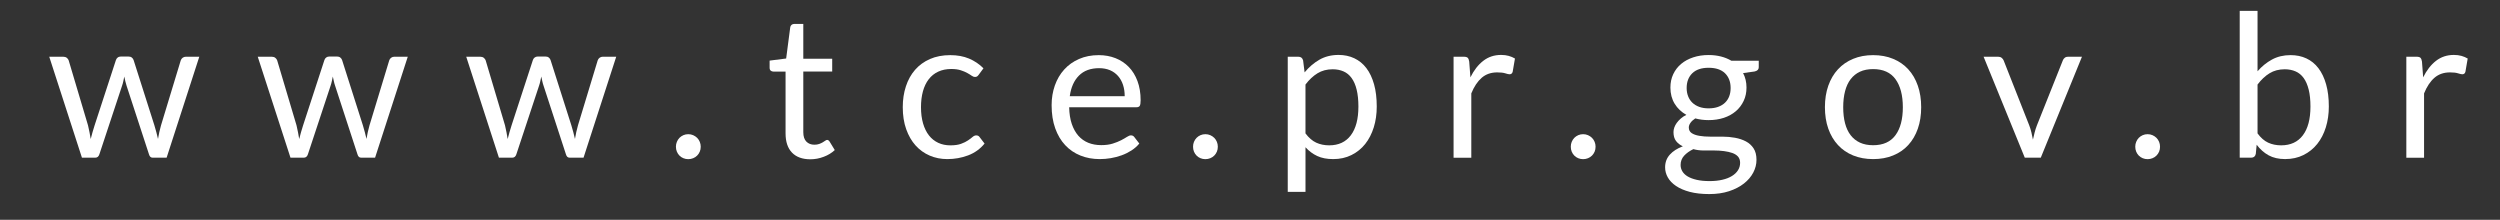 <?xml version="1.0" encoding="utf-8"?>
<!-- Generator: Adobe Illustrator 16.0.4, SVG Export Plug-In . SVG Version: 6.00 Build 0)  -->
<!DOCTYPE svg PUBLIC "-//W3C//DTD SVG 1.1//EN" "http://www.w3.org/Graphics/SVG/1.1/DTD/svg11.dtd">
<svg version="1.1" id="Layer_1" xmlns="http://www.w3.org/2000/svg" xmlns:xlink="http://www.w3.org/1999/xlink" x="0px" y="0px"
	 width="182px" height="16px" viewBox="0 0 182 16" enable-background="new 0 0 182 16" xml:space="preserve">
<rect x="0" y="0" width="182" height="16" fill="#333333" stroke="none"/>
<g>
	<path fill="#FFFFFF" d="M3.585,4.13h1.016c0.106,0,0.193,0.026,0.261,0.079C4.931,4.263,4.976,4.325,5,4.397l1.408,4.731
		c0.04,0.174,0.076,0.342,0.109,0.504c0.034,0.162,0.062,0.326,0.087,0.49c0.039-0.164,0.082-0.328,0.13-0.49
		c0.048-0.162,0.1-0.33,0.153-0.504L8.44,4.37c0.024-0.073,0.066-0.133,0.127-0.181C8.628,4.14,8.705,4.116,8.796,4.116h0.56
		c0.097,0,0.176,0.023,0.238,0.073C9.656,4.237,9.7,4.297,9.725,4.37l1.516,4.759c0.054,0.17,0.1,0.336,0.142,0.5
		s0.081,0.326,0.12,0.486c0.024-0.16,0.056-0.327,0.095-0.5c0.039-0.174,0.079-0.335,0.123-0.486l1.437-4.731
		c0.024-0.077,0.07-0.141,0.138-0.192s0.147-0.077,0.24-0.077h0.973l-2.379,7.35h-1.025c-0.125,0-0.213-0.082-0.26-0.247
		L9.216,6.247C9.178,6.136,9.146,6.023,9.122,5.91C9.097,5.797,9.074,5.685,9.049,5.573C9.026,5.685,9.001,5.799,8.977,5.914
		C8.953,6.03,8.921,6.144,8.882,6.255l-1.647,4.977c-0.053,0.165-0.152,0.247-0.297,0.247H5.965L3.585,4.13z"/>
	<path fill="#FFFFFF" d="M18.764,4.13h1.016c0.106,0,0.193,0.026,0.261,0.079c0.068,0.054,0.113,0.116,0.138,0.188l1.408,4.731
		c0.039,0.175,0.075,0.342,0.108,0.504c0.034,0.162,0.062,0.326,0.087,0.49c0.039-0.164,0.082-0.328,0.13-0.49
		c0.048-0.162,0.099-0.33,0.153-0.504l1.553-4.759c0.024-0.073,0.066-0.133,0.127-0.181c0.061-0.048,0.137-0.073,0.229-0.073h0.56
		c0.097,0,0.176,0.023,0.238,0.073c0.062,0.049,0.106,0.108,0.131,0.181l1.516,4.759c0.054,0.17,0.1,0.336,0.142,0.5
		c0.042,0.164,0.081,0.326,0.12,0.486c0.024-0.16,0.056-0.327,0.095-0.5c0.038-0.174,0.079-0.335,0.123-0.486l1.437-4.731
		c0.024-0.077,0.07-0.141,0.138-0.192s0.147-0.077,0.24-0.077h0.972l-2.38,7.35h-1.023c-0.125,0-0.213-0.082-0.26-0.247
		l-1.626-4.984c-0.039-0.111-0.07-0.224-0.094-0.337c-0.025-0.114-0.048-0.227-0.073-0.337c-0.025,0.111-0.048,0.225-0.073,0.341
		c-0.024,0.116-0.056,0.23-0.094,0.341l-1.647,4.977c-0.053,0.165-0.152,0.247-0.297,0.247h-0.972L18.764,4.13z"/>
	<path fill="#FFFFFF" d="M33.942,4.13h1.016c0.106,0,0.193,0.026,0.261,0.079c0.068,0.054,0.113,0.116,0.138,0.188l1.408,4.731
		c0.038,0.175,0.074,0.342,0.108,0.504c0.034,0.162,0.062,0.326,0.086,0.49c0.039-0.164,0.083-0.328,0.13-0.49
		s0.099-0.33,0.153-0.504l1.553-4.759c0.024-0.073,0.066-0.133,0.127-0.181c0.061-0.048,0.137-0.073,0.229-0.073h0.559
		c0.098,0,0.177,0.023,0.239,0.073c0.062,0.049,0.107,0.108,0.131,0.181l1.516,4.759c0.054,0.17,0.1,0.336,0.142,0.5
		s0.081,0.326,0.12,0.486c0.025-0.16,0.056-0.327,0.095-0.5c0.039-0.174,0.079-0.335,0.123-0.486l1.436-4.731
		c0.025-0.077,0.07-0.141,0.138-0.192s0.147-0.077,0.24-0.077h0.972l-2.38,7.35h-1.023c-0.125,0-0.213-0.082-0.26-0.247
		l-1.626-4.984c-0.039-0.111-0.07-0.224-0.094-0.337c-0.025-0.114-0.049-0.227-0.073-0.337c-0.024,0.111-0.048,0.225-0.073,0.341
		c-0.023,0.116-0.056,0.23-0.094,0.341l-1.647,4.977c-0.053,0.165-0.152,0.247-0.298,0.247h-0.972L33.942,4.13z"/>
	<path fill="#FFFFFF" d="M49.207,10.681c0-0.125,0.023-0.244,0.069-0.354c0.045-0.111,0.108-0.209,0.188-0.292
		c0.08-0.081,0.176-0.146,0.287-0.195c0.111-0.048,0.229-0.071,0.355-0.071s0.244,0.023,0.355,0.071
		c0.111,0.049,0.208,0.114,0.291,0.195c0.082,0.083,0.146,0.179,0.192,0.292c0.046,0.11,0.069,0.229,0.069,0.354
		c0,0.131-0.023,0.252-0.069,0.359c-0.046,0.109-0.11,0.205-0.192,0.287c-0.082,0.083-0.178,0.146-0.291,0.191
		c-0.112,0.046-0.229,0.069-0.355,0.069s-0.244-0.023-0.355-0.069c-0.111-0.046-0.207-0.108-0.287-0.191
		c-0.08-0.082-0.143-0.177-0.188-0.287C49.23,10.933,49.207,10.812,49.207,10.681z"/>
	<path fill="#FFFFFF" d="M58.995,11.596c-0.581,0-1.027-0.163-1.338-0.486c-0.312-0.324-0.468-0.791-0.468-1.4V5.211h-0.886
		c-0.077,0-0.142-0.023-0.196-0.069c-0.054-0.046-0.079-0.117-0.079-0.214V4.412l1.204-0.153l0.297-2.271
		c0.01-0.073,0.041-0.132,0.095-0.178c0.053-0.046,0.121-0.069,0.203-0.069h0.653v2.533h2.104V5.21h-2.104v4.411
		c0,0.311,0.076,0.539,0.225,0.69c0.149,0.149,0.344,0.224,0.581,0.224c0.136,0,0.253-0.019,0.352-0.055
		c0.1-0.037,0.185-0.076,0.258-0.119c0.073-0.045,0.134-0.085,0.185-0.12c0.051-0.036,0.095-0.056,0.134-0.056
		c0.067,0,0.128,0.043,0.181,0.124l0.376,0.616c-0.222,0.208-0.491,0.372-0.805,0.489C59.652,11.535,59.328,11.596,58.995,11.596z"
		/>
	<path fill="#FFFFFF" d="M71.256,5.435c-0.039,0.054-0.078,0.095-0.116,0.124c-0.039,0.029-0.095,0.044-0.167,0.044
		s-0.152-0.03-0.236-0.091c-0.085-0.061-0.193-0.128-0.323-0.199c-0.13-0.073-0.289-0.139-0.475-0.199
		c-0.186-0.06-0.415-0.091-0.685-0.091c-0.358,0-0.675,0.064-0.951,0.193c-0.276,0.128-0.507,0.313-0.693,0.555
		c-0.186,0.241-0.327,0.534-0.421,0.878c-0.094,0.343-0.141,0.728-0.141,1.154c0,0.444,0.051,0.84,0.152,1.186
		s0.245,0.636,0.429,0.871c0.184,0.234,0.408,0.413,0.671,0.536c0.263,0.124,0.56,0.185,0.888,0.185
		c0.314,0,0.573-0.037,0.777-0.112c0.203-0.073,0.373-0.158,0.508-0.25s0.247-0.176,0.333-0.251
		c0.087-0.074,0.174-0.112,0.261-0.112c0.112,0,0.194,0.042,0.247,0.124l0.362,0.471c-0.319,0.392-0.718,0.679-1.197,0.86
		s-0.984,0.271-1.516,0.271c-0.459,0-0.886-0.085-1.28-0.254c-0.395-0.17-0.737-0.414-1.027-0.735
		c-0.29-0.323-0.519-0.718-0.686-1.188c-0.167-0.469-0.25-1.003-0.25-1.603c0-0.546,0.076-1.053,0.229-1.517
		c0.151-0.464,0.375-0.865,0.667-1.201c0.292-0.336,0.654-0.598,1.084-0.787c0.43-0.188,0.924-0.283,1.48-0.283
		c0.512,0,0.967,0.083,1.364,0.25c0.397,0.167,0.748,0.403,1.052,0.708L71.256,5.435z"/>
	<path fill="#FFFFFF" d="M79.991,4.014c0.439,0,0.845,0.074,1.219,0.221c0.372,0.148,0.693,0.36,0.965,0.639
		c0.271,0.278,0.482,0.622,0.634,1.03c0.152,0.409,0.229,0.874,0.229,1.397c0,0.203-0.022,0.338-0.065,0.406
		c-0.043,0.068-0.125,0.101-0.246,0.101h-4.891c0.009,0.464,0.073,0.868,0.189,1.211S78.3,9.649,78.502,9.88
		c0.203,0.229,0.444,0.4,0.726,0.515c0.28,0.114,0.595,0.17,0.943,0.17c0.324,0,0.603-0.037,0.838-0.112
		c0.235-0.074,0.437-0.155,0.606-0.242c0.169-0.088,0.311-0.17,0.424-0.243c0.114-0.075,0.211-0.113,0.294-0.113
		c0.106,0,0.188,0.042,0.246,0.124l0.363,0.471c-0.16,0.194-0.351,0.362-0.573,0.505c-0.223,0.142-0.46,0.26-0.714,0.352
		s-0.517,0.161-0.788,0.207s-0.539,0.068-0.805,0.068c-0.508,0-0.976-0.085-1.403-0.257c-0.428-0.171-0.799-0.422-1.11-0.755
		c-0.312-0.331-0.555-0.741-0.729-1.229c-0.175-0.489-0.262-1.049-0.262-1.684c0-0.513,0.079-0.991,0.236-1.436
		c0.158-0.446,0.383-0.831,0.679-1.157c0.294-0.327,0.655-0.584,1.082-0.77C78.98,4.106,79.458,4.014,79.991,4.014z M80.02,4.963
		c-0.624,0-1.115,0.18-1.473,0.541c-0.358,0.36-0.581,0.859-0.667,1.498h3.998c0-0.3-0.041-0.574-0.123-0.824
		c-0.082-0.25-0.203-0.465-0.362-0.646c-0.16-0.181-0.354-0.321-0.584-0.421C80.577,5.014,80.315,4.963,80.02,4.963z"/>
	<path fill="#FFFFFF" d="M93.748,13.967V4.13h0.77c0.184,0,0.299,0.089,0.348,0.268l0.109,0.871
		c0.315-0.382,0.674-0.689,1.077-0.922c0.404-0.232,0.87-0.348,1.396-0.348c0.421,0,0.804,0.081,1.147,0.243
		c0.343,0.163,0.637,0.401,0.878,0.718c0.242,0.317,0.428,0.71,0.559,1.179c0.132,0.469,0.195,1.008,0.195,1.618
		c0,0.542-0.07,1.045-0.216,1.513c-0.146,0.467-0.354,0.871-0.624,1.212c-0.271,0.341-0.604,0.609-0.999,0.805
		c-0.393,0.197-0.838,0.295-1.331,0.295c-0.453,0-0.843-0.074-1.163-0.225c-0.322-0.149-0.606-0.362-0.854-0.638v3.25h-1.293V13.967
		z M97.021,5.043c-0.422,0-0.79,0.097-1.105,0.291c-0.317,0.194-0.61,0.468-0.877,0.821V9.71c0.238,0.319,0.498,0.544,0.78,0.675
		c0.283,0.131,0.6,0.195,0.947,0.195c0.683,0,1.206-0.244,1.574-0.731c0.368-0.489,0.552-1.186,0.552-2.09
		c0-0.479-0.043-0.889-0.128-1.233C98.68,6.182,98.557,5.9,98.396,5.68c-0.159-0.22-0.354-0.381-0.587-0.482
		C97.578,5.097,97.316,5.043,97.021,5.043z"/>
	<path fill="#FFFFFF" d="M105.82,11.479V4.13h0.74c0.141,0,0.237,0.026,0.291,0.079c0.053,0.054,0.09,0.146,0.108,0.276l0.087,1.146
		c0.252-0.513,0.562-0.913,0.933-1.201s0.804-0.431,1.302-0.431c0.204,0,0.387,0.022,0.553,0.069
		c0.164,0.046,0.315,0.11,0.455,0.192l-0.166,0.965c-0.033,0.121-0.109,0.182-0.226,0.182c-0.067,0-0.172-0.023-0.312-0.069
		c-0.139-0.046-0.336-0.068-0.588-0.068c-0.451,0-0.826,0.131-1.127,0.391c-0.302,0.262-0.556,0.641-0.759,1.139v4.681H105.82z"/>
	<path fill="#FFFFFF" d="M114.354,10.681c0-0.125,0.021-0.244,0.067-0.354c0.046-0.111,0.109-0.209,0.189-0.292
		c0.08-0.081,0.175-0.146,0.286-0.195c0.111-0.048,0.229-0.071,0.356-0.071c0.126,0,0.244,0.023,0.354,0.071
		c0.111,0.049,0.208,0.114,0.291,0.195c0.081,0.083,0.146,0.179,0.192,0.292c0.046,0.11,0.068,0.229,0.068,0.354
		c0,0.131-0.022,0.252-0.068,0.359c-0.047,0.109-0.11,0.205-0.192,0.287c-0.083,0.083-0.179,0.146-0.291,0.191
		s-0.229,0.069-0.354,0.069c-0.127,0-0.245-0.023-0.356-0.069s-0.206-0.108-0.286-0.191c-0.08-0.082-0.144-0.177-0.189-0.287
		C114.376,10.931,114.354,10.812,114.354,10.681z"/>
	<path fill="#FFFFFF" d="M86.854,10.681c0-0.125,0.021-0.244,0.067-0.354c0.046-0.111,0.109-0.209,0.189-0.292
		c0.08-0.081,0.175-0.146,0.286-0.195c0.111-0.048,0.229-0.071,0.356-0.071c0.126,0,0.244,0.023,0.354,0.071
		c0.111,0.049,0.208,0.114,0.291,0.195c0.081,0.083,0.146,0.179,0.192,0.292c0.046,0.11,0.068,0.229,0.068,0.354
		c0,0.131-0.022,0.252-0.068,0.359c-0.047,0.109-0.11,0.205-0.192,0.287c-0.083,0.083-0.179,0.146-0.291,0.191
		s-0.229,0.069-0.354,0.069c-0.127,0-0.245-0.023-0.356-0.069s-0.206-0.108-0.286-0.191c-0.08-0.082-0.144-0.177-0.189-0.287
		C86.876,10.931,86.854,10.812,86.854,10.681z"/>
	<path fill="#FFFFFF" d="M124.388,4.006c0.319,0,0.617,0.036,0.896,0.106c0.279,0.07,0.529,0.173,0.759,0.309h1.994v0.479
		c0,0.159-0.102,0.26-0.304,0.304l-0.836,0.116c0.166,0.314,0.248,0.666,0.248,1.052c0,0.358-0.068,0.684-0.207,0.975
		c-0.138,0.293-0.329,0.544-0.573,0.751c-0.243,0.209-0.534,0.368-0.87,0.48c-0.336,0.109-0.706,0.166-1.106,0.166
		c-0.345,0-0.667-0.041-0.973-0.124c-0.154,0.1-0.271,0.209-0.351,0.324c-0.08,0.115-0.12,0.228-0.12,0.336
		c0,0.18,0.07,0.317,0.21,0.41c0.141,0.093,0.326,0.159,0.559,0.198c0.232,0.041,0.496,0.06,0.791,0.06c0.296,0,0.598,0,0.903,0
		c0.307,0,0.609,0.027,0.903,0.081c0.295,0.054,0.559,0.142,0.791,0.265c0.232,0.122,0.418,0.292,0.559,0.507
		s0.211,0.493,0.211,0.837c0,0.318-0.078,0.627-0.235,0.926c-0.157,0.298-0.384,0.563-0.679,0.796
		c-0.296,0.232-0.655,0.418-1.082,0.559c-0.426,0.14-0.906,0.209-1.443,0.209c-0.536,0-1.007-0.053-1.412-0.158
		c-0.403-0.106-0.737-0.251-1.004-0.43c-0.265-0.179-0.465-0.385-0.598-0.62s-0.199-0.48-0.199-0.737
		c0-0.363,0.114-0.672,0.343-0.925c0.23-0.255,0.546-0.456,0.947-0.607c-0.208-0.097-0.373-0.226-0.496-0.388
		s-0.184-0.378-0.184-0.648c0-0.105,0.02-0.217,0.058-0.329c0.039-0.114,0.099-0.227,0.178-0.337
		c0.08-0.111,0.178-0.218,0.295-0.319c0.116-0.103,0.251-0.191,0.406-0.268c-0.363-0.204-0.647-0.473-0.852-0.809
		c-0.205-0.336-0.309-0.729-0.309-1.179c0-0.357,0.068-0.684,0.207-0.976c0.138-0.293,0.33-0.542,0.577-0.748
		c0.246-0.206,0.54-0.364,0.881-0.476C123.606,4.062,123.98,4.006,124.388,4.006z M126.68,11.853c0-0.188-0.052-0.339-0.152-0.453
		c-0.102-0.113-0.239-0.2-0.414-0.263c-0.173-0.061-0.373-0.105-0.602-0.136c-0.228-0.03-0.467-0.046-0.719-0.046s-0.508,0-0.77,0
		c-0.261,0-0.51-0.032-0.746-0.099c-0.276,0.132-0.499,0.292-0.672,0.479c-0.172,0.19-0.257,0.415-0.257,0.677
		c0,0.165,0.043,0.319,0.127,0.461c0.085,0.143,0.214,0.268,0.388,0.372c0.174,0.104,0.393,0.185,0.656,0.246
		c0.264,0.062,0.574,0.092,0.933,0.092c0.349,0,0.66-0.031,0.936-0.097c0.276-0.063,0.509-0.155,0.7-0.274
		c0.191-0.117,0.337-0.258,0.439-0.42S126.68,12.05,126.68,11.853z M124.388,7.888c0.26,0,0.491-0.036,0.692-0.109
		c0.2-0.072,0.369-0.174,0.504-0.305s0.237-0.286,0.305-0.468c0.068-0.181,0.101-0.38,0.101-0.599c0-0.45-0.138-0.808-0.409-1.074
		c-0.274-0.266-0.672-0.399-1.194-0.399c-0.519,0-0.913,0.133-1.188,0.399c-0.272,0.267-0.41,0.625-0.41,1.074
		c0,0.218,0.034,0.417,0.106,0.599c0.069,0.182,0.172,0.337,0.308,0.468c0.135,0.131,0.302,0.232,0.5,0.305
		C123.9,7.852,124.131,7.888,124.388,7.888z"/>
	<path fill="#FFFFFF" d="M136.365,4.014c0.537,0,1.022,0.089,1.454,0.269c0.434,0.179,0.802,0.433,1.103,0.762
		c0.302,0.33,0.534,0.727,0.696,1.194c0.163,0.468,0.244,0.987,0.244,1.564c0,0.58-0.081,1.103-0.244,1.566
		c-0.162,0.465-0.395,0.861-0.696,1.189c-0.301,0.33-0.669,0.582-1.103,0.759c-0.432,0.178-0.917,0.265-1.454,0.265
		c-0.536,0-1.021-0.089-1.455-0.265c-0.434-0.177-0.803-0.429-1.106-0.759c-0.305-0.328-0.539-0.725-0.704-1.189
		c-0.164-0.464-0.246-0.987-0.246-1.566c0-0.576,0.082-1.097,0.246-1.564c0.165-0.467,0.399-0.864,0.704-1.194
		c0.304-0.329,0.673-0.583,1.106-0.762C135.344,4.102,135.829,4.014,136.365,4.014z M136.365,10.572
		c0.726,0,1.268-0.244,1.625-0.729c0.357-0.484,0.537-1.163,0.537-2.034c0-0.875-0.18-1.557-0.537-2.046
		c-0.357-0.489-0.899-0.732-1.625-0.732c-0.368,0-0.688,0.062-0.958,0.188c-0.271,0.126-0.497,0.308-0.679,0.545
		c-0.183,0.237-0.316,0.529-0.407,0.874c-0.09,0.346-0.135,0.736-0.135,1.172s0.045,0.825,0.135,1.169
		c0.091,0.343,0.225,0.632,0.407,0.866c0.181,0.234,0.407,0.414,0.679,0.54C135.678,10.509,135.997,10.572,136.365,10.572z"/>
	<path fill="#FFFFFF" d="M144.406,4.13h1.058c0.102,0,0.187,0.026,0.255,0.079c0.068,0.054,0.116,0.116,0.146,0.188l1.864,4.731
		c0.068,0.175,0.121,0.349,0.16,0.523c0.039,0.173,0.074,0.346,0.108,0.514c0.039-0.168,0.079-0.341,0.123-0.514
		c0.044-0.175,0.099-0.349,0.167-0.523l1.887-4.731c0.028-0.077,0.075-0.141,0.141-0.192c0.064-0.051,0.146-0.077,0.244-0.077h1.008
		l-2.998,7.35h-1.166L144.406,4.13z"/>
	<path fill="#FFFFFF" d="M155.447,10.681c0-0.125,0.022-0.244,0.068-0.354c0.046-0.111,0.108-0.209,0.188-0.292
		c0.081-0.081,0.176-0.146,0.287-0.195c0.111-0.048,0.229-0.071,0.356-0.071c0.125,0,0.243,0.023,0.354,0.071
		c0.111,0.049,0.209,0.114,0.29,0.195c0.083,0.083,0.146,0.179,0.193,0.292c0.045,0.11,0.067,0.229,0.067,0.354
		c0,0.131-0.022,0.252-0.067,0.359c-0.047,0.109-0.11,0.205-0.193,0.287c-0.081,0.083-0.178,0.146-0.29,0.191
		s-0.229,0.069-0.354,0.069c-0.127,0-0.245-0.023-0.356-0.069s-0.206-0.108-0.287-0.191c-0.08-0.082-0.143-0.177-0.188-0.287
		C155.47,10.931,155.447,10.812,155.447,10.681z"/>
	<path fill="#FFFFFF" d="M163.051,11.479V0.792h1.298v4.397c0.305-0.353,0.654-0.637,1.049-0.853
		c0.394-0.215,0.845-0.323,1.354-0.323c0.426,0,0.81,0.079,1.154,0.24c0.343,0.16,0.636,0.397,0.877,0.714
		c0.241,0.317,0.429,0.709,0.559,1.175c0.132,0.467,0.197,1.004,0.197,1.614c0,0.542-0.073,1.045-0.218,1.513
		c-0.146,0.468-0.354,0.871-0.627,1.212c-0.274,0.341-0.607,0.61-1.002,0.806s-0.838,0.294-1.332,0.294
		c-0.474,0-0.877-0.093-1.207-0.275c-0.332-0.184-0.62-0.44-0.867-0.769l-0.064,0.667c-0.04,0.184-0.15,0.275-0.335,0.275
		L163.051,11.479L163.051,11.479z M166.33,5.043c-0.422,0-0.791,0.097-1.107,0.291c-0.317,0.194-0.608,0.468-0.874,0.821V9.71
		c0.232,0.319,0.489,0.544,0.771,0.675c0.283,0.131,0.601,0.195,0.947,0.195c0.687,0,1.214-0.244,1.581-0.731
		c0.369-0.489,0.553-1.186,0.553-2.09c0-0.479-0.042-0.889-0.128-1.233c-0.085-0.344-0.207-0.625-0.366-0.846
		c-0.16-0.22-0.355-0.381-0.588-0.482C166.887,5.097,166.625,5.043,166.33,5.043z"/>
	<path fill="#FFFFFF" d="M175.181,11.479V4.13h0.74c0.14,0,0.237,0.026,0.29,0.079c0.053,0.054,0.09,0.146,0.109,0.276l0.086,1.146
		c0.252-0.513,0.563-0.913,0.934-1.201c0.369-0.288,0.804-0.431,1.302-0.431c0.203,0,0.386,0.022,0.552,0.069
		c0.164,0.046,0.316,0.11,0.455,0.192l-0.166,0.965c-0.033,0.121-0.108,0.182-0.225,0.182c-0.067,0-0.172-0.023-0.312-0.069
		s-0.337-0.068-0.588-0.068c-0.451,0-0.826,0.131-1.128,0.391c-0.301,0.262-0.556,0.641-0.758,1.139v4.681H175.181z"/>
</g>
</svg>
